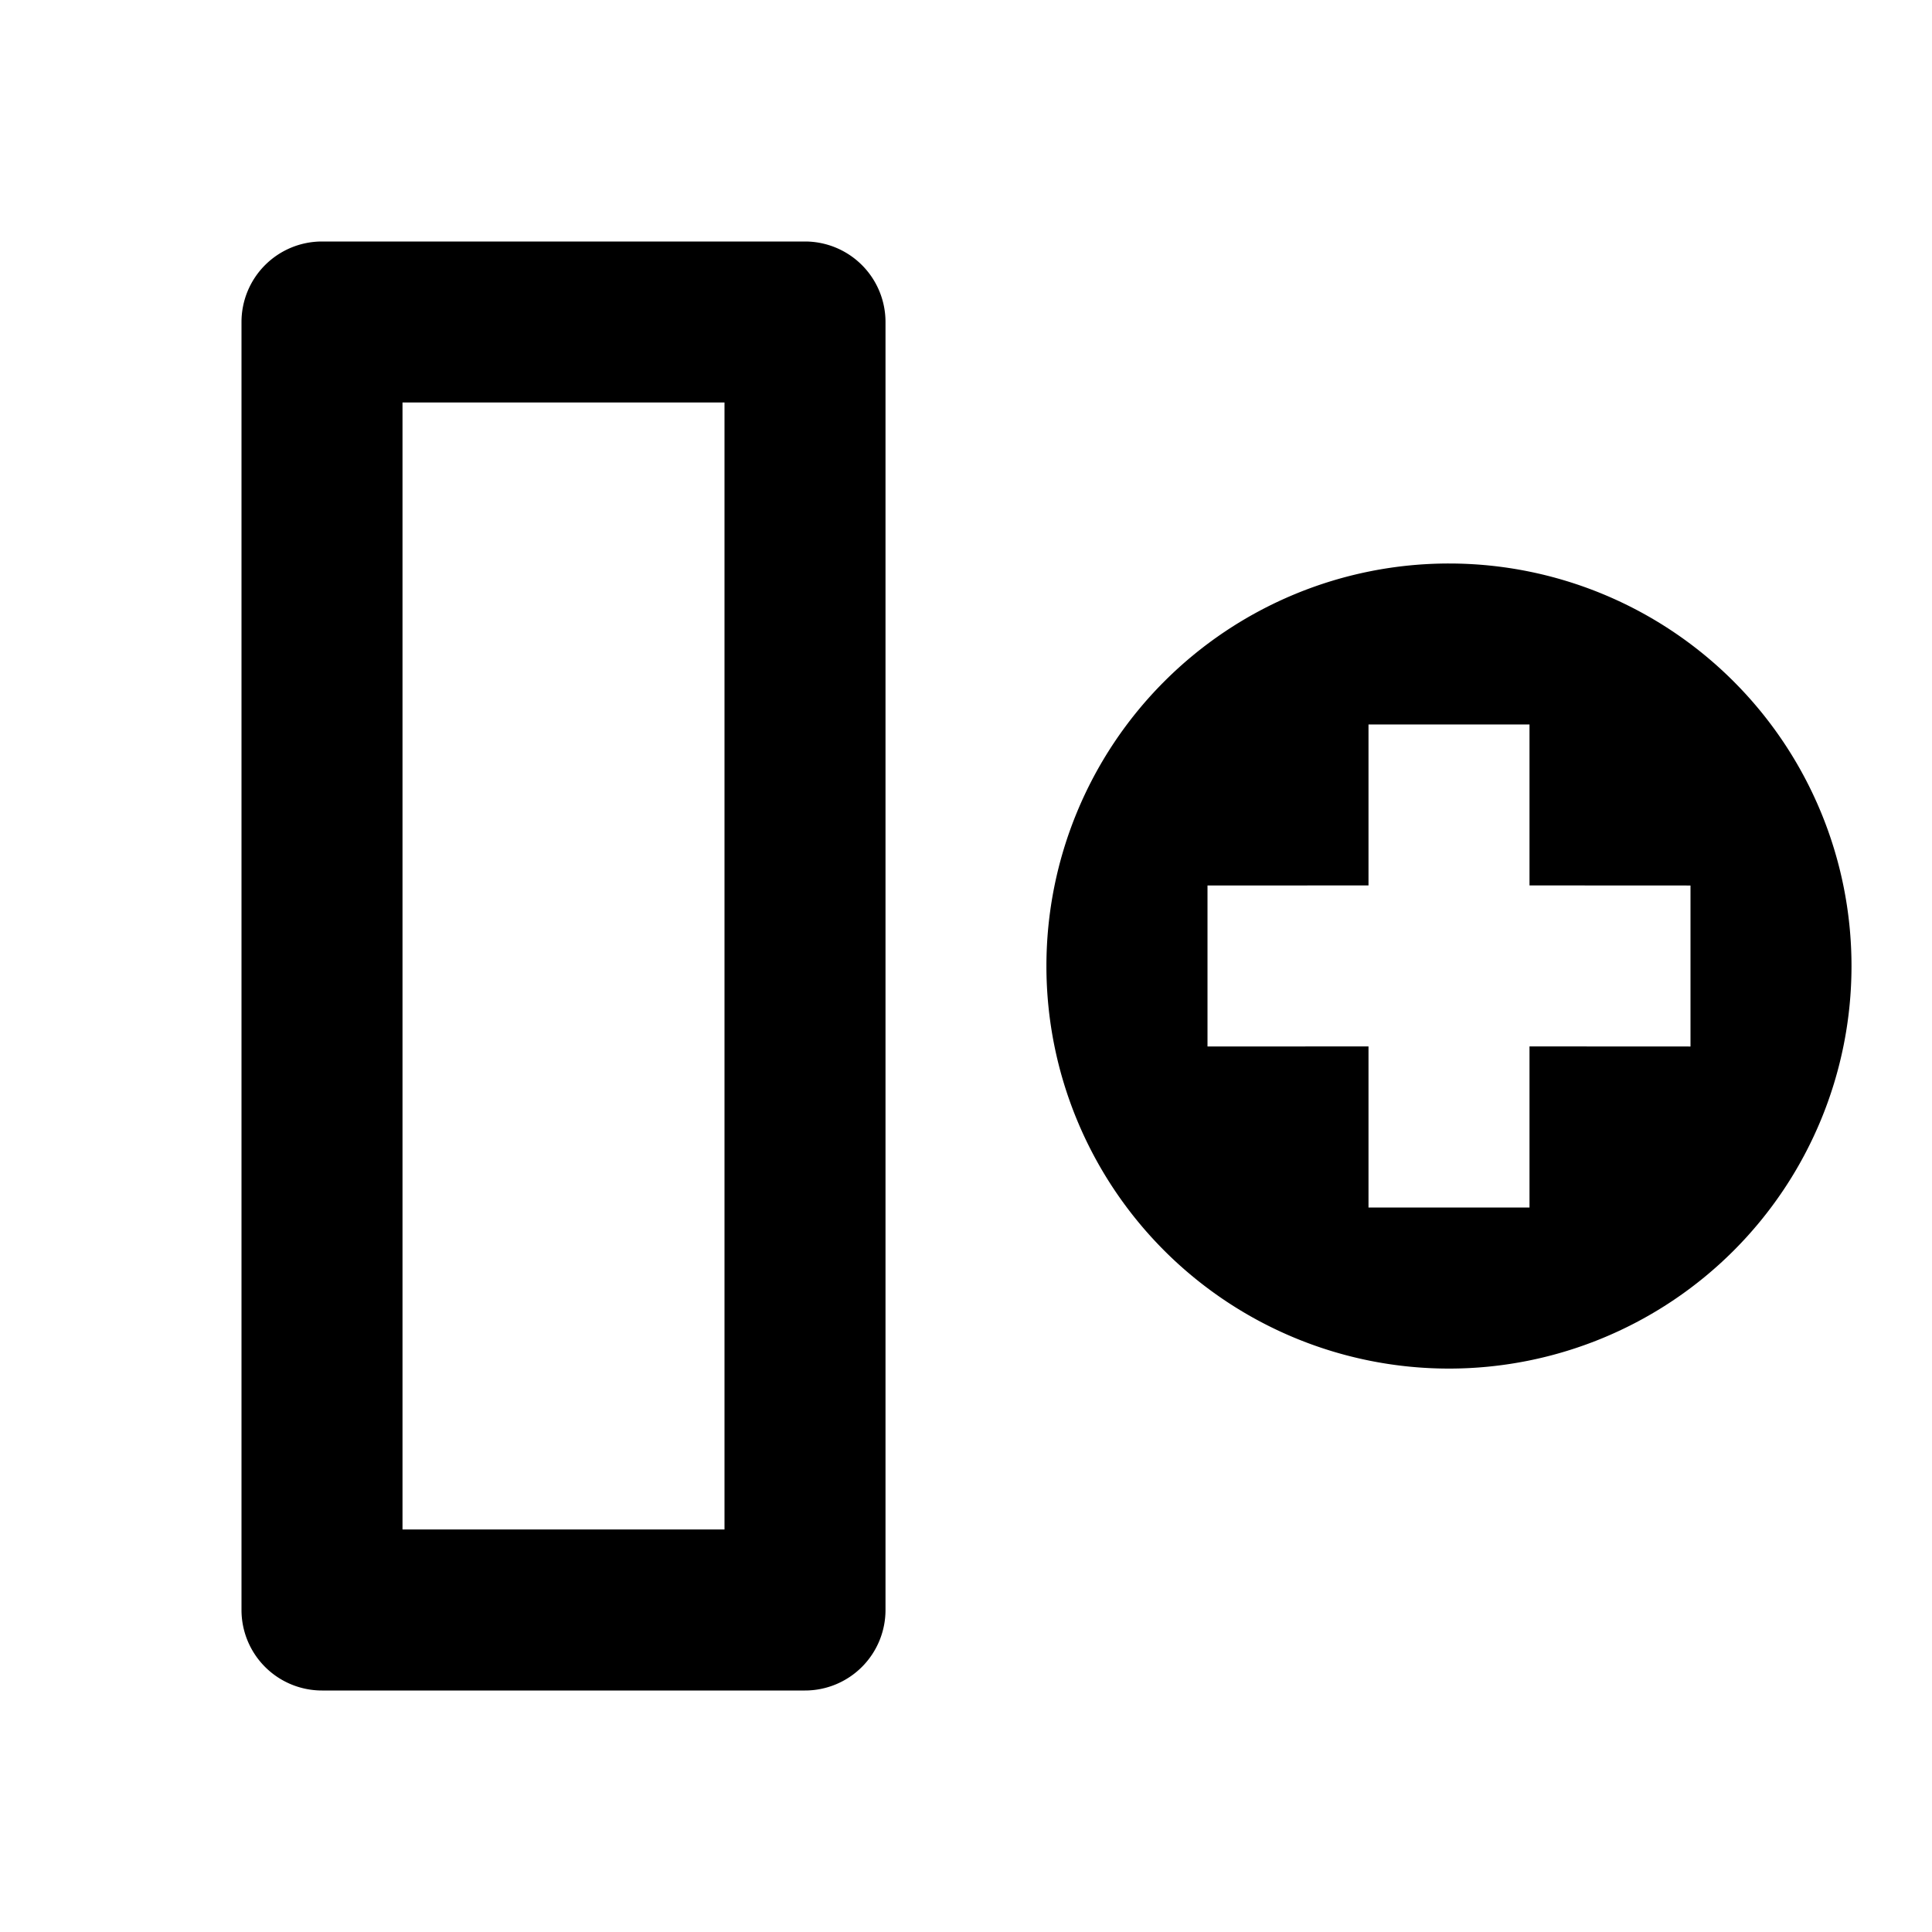 <svg fill="currentColor" viewBox="0 0 24 24"><path fill="none" d="M0 0h24v24H0z"/><path d="M10 3a1 1 0 0 1 1 1v16a1 1 0 0 1-1 1H4a1 1 0 0 1-1-1V4a1 1 0 0 1 1-1h6zM9 5H5v14h4V5zm9 2a5 5 0 1 1-.001 10.001A5 5 0 0 1 18 7zm1 2h-2v1.999L15 11v2l2-.001V15h2v-2.001L21 13v-2l-2-.001V9z"/></svg>